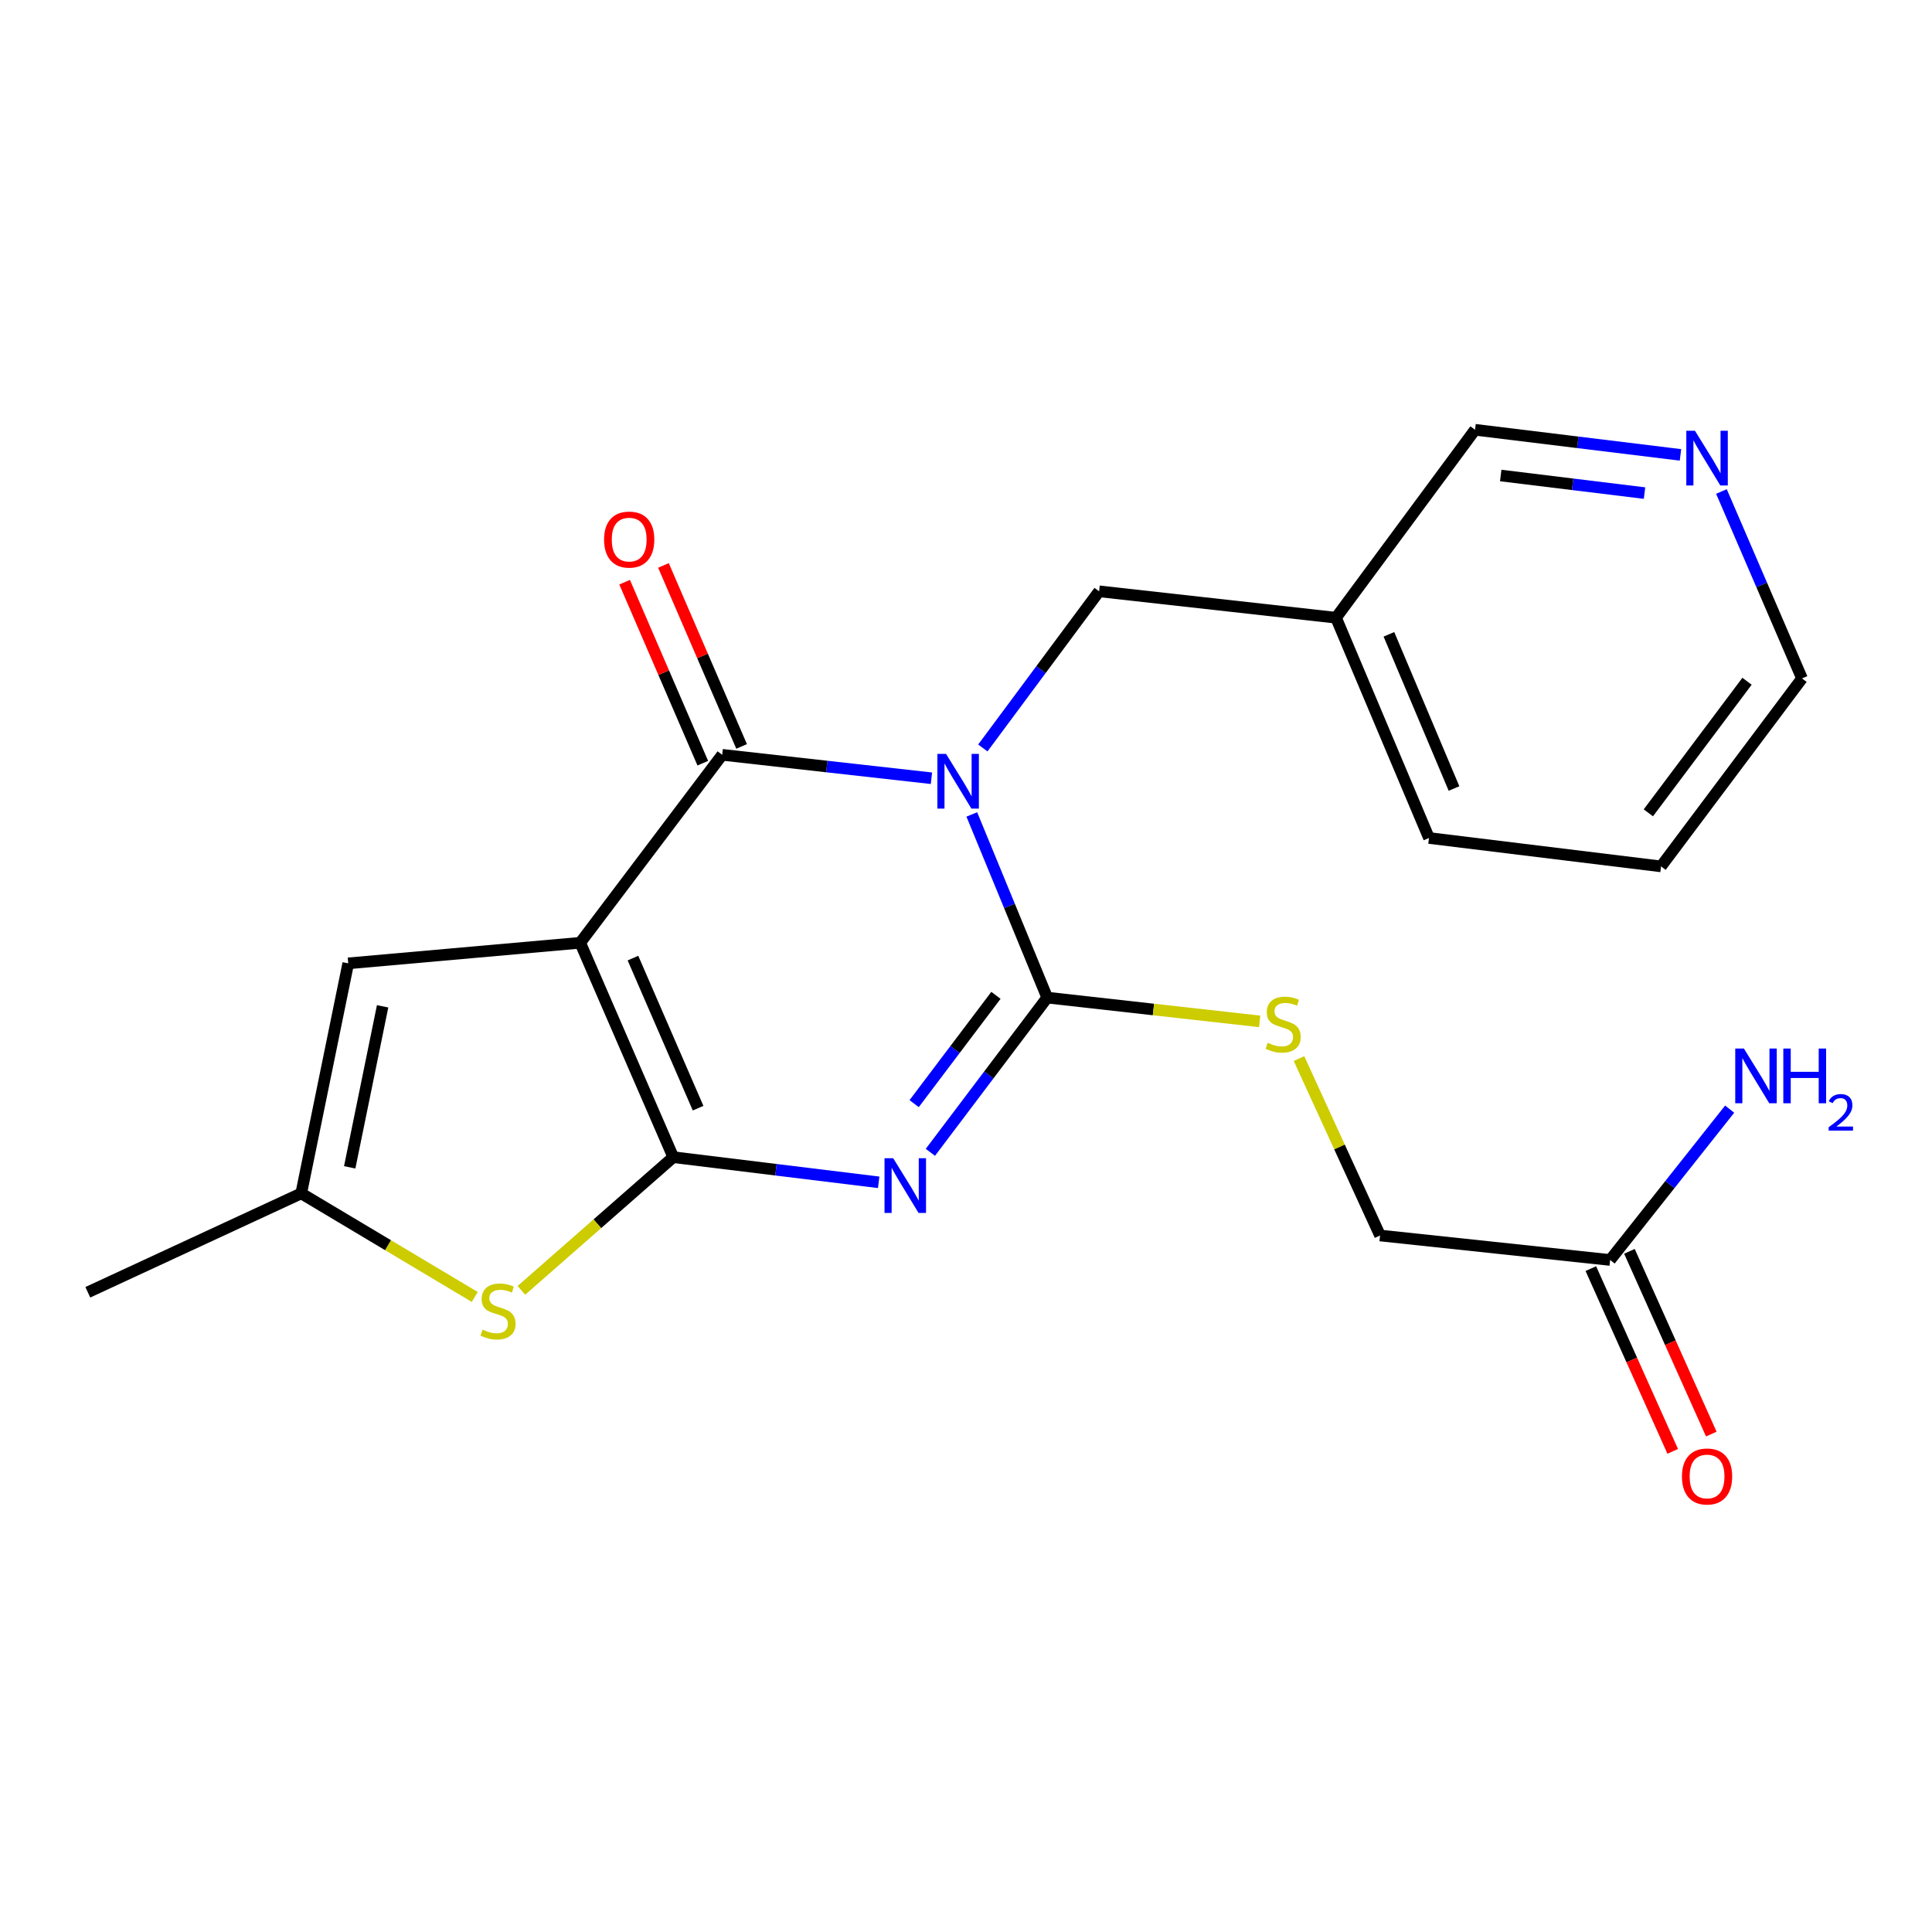 <?xml version='1.0' encoding='iso-8859-1'?>
<svg version='1.1' baseProfile='full'
              xmlns='http://www.w3.org/2000/svg'
                      xmlns:rdkit='http://www.rdkit.org/xml'
                      xmlns:xlink='http://www.w3.org/1999/xlink'
                  xml:space='preserve'
width='1000px' height='1000px' viewBox='0 0 1000 1000'>
<!-- END OF HEADER -->
<rect style='opacity:1.0;fill:#FFFFFF;stroke:none' width='1000' height='1000' x='0' y='0'> </rect>
<path class='bond-3' d='M 503.004,421.554 L 522.521,468.956' style='fill:none;fill-rule:evenodd;stroke:#0000FF;stroke-width:6px;stroke-linecap:butt;stroke-linejoin:miter;stroke-opacity:1' />
<path class='bond-3' d='M 522.521,468.956 L 542.038,516.359' style='fill:none;fill-rule:evenodd;stroke:#000000;stroke-width:6px;stroke-linecap:butt;stroke-linejoin:miter;stroke-opacity:1' />
<path class='bond-4' d='M 482.116,402.819 L 427.961,396.753' style='fill:none;fill-rule:evenodd;stroke:#0000FF;stroke-width:6px;stroke-linecap:butt;stroke-linejoin:miter;stroke-opacity:1' />
<path class='bond-4' d='M 427.961,396.753 L 373.807,390.687' style='fill:none;fill-rule:evenodd;stroke:#000000;stroke-width:6px;stroke-linecap:butt;stroke-linejoin:miter;stroke-opacity:1' />
<path class='bond-9' d='M 508.711,387.146 L 538.805,346.606' style='fill:none;fill-rule:evenodd;stroke:#0000FF;stroke-width:6px;stroke-linecap:butt;stroke-linejoin:miter;stroke-opacity:1' />
<path class='bond-9' d='M 538.805,346.606 L 568.899,306.066' style='fill:none;fill-rule:evenodd;stroke:#000000;stroke-width:6px;stroke-linecap:butt;stroke-linejoin:miter;stroke-opacity:1' />
<path class='bond-0' d='M 348.478,598.948 L 300.313,487.977' style='fill:none;fill-rule:evenodd;stroke:#000000;stroke-width:6px;stroke-linecap:butt;stroke-linejoin:miter;stroke-opacity:1' />
<path class='bond-0' d='M 361.331,573.588 L 327.615,495.908' style='fill:none;fill-rule:evenodd;stroke:#000000;stroke-width:6px;stroke-linecap:butt;stroke-linejoin:miter;stroke-opacity:1' />
<path class='bond-5' d='M 348.478,598.948 L 309.176,633.418' style='fill:none;fill-rule:evenodd;stroke:#000000;stroke-width:6px;stroke-linecap:butt;stroke-linejoin:miter;stroke-opacity:1' />
<path class='bond-5' d='M 309.176,633.418 L 269.873,667.889' style='fill:none;fill-rule:evenodd;stroke:#CCCC00;stroke-width:6px;stroke-linecap:butt;stroke-linejoin:miter;stroke-opacity:1' />
<path class='bond-22' d='M 348.478,598.948 L 401.641,605.456' style='fill:none;fill-rule:evenodd;stroke:#000000;stroke-width:6px;stroke-linecap:butt;stroke-linejoin:miter;stroke-opacity:1' />
<path class='bond-22' d='M 401.641,605.456 L 454.803,611.964' style='fill:none;fill-rule:evenodd;stroke:#0000FF;stroke-width:6px;stroke-linecap:butt;stroke-linejoin:miter;stroke-opacity:1' />
<path class='bond-1' d='M 300.313,487.977 L 373.807,390.687' style='fill:none;fill-rule:evenodd;stroke:#000000;stroke-width:6px;stroke-linecap:butt;stroke-linejoin:miter;stroke-opacity:1' />
<path class='bond-6' d='M 300.313,487.977 L 180.246,498.629' style='fill:none;fill-rule:evenodd;stroke:#000000;stroke-width:6px;stroke-linecap:butt;stroke-linejoin:miter;stroke-opacity:1' />
<path class='bond-2' d='M 481.563,596.441 L 511.8,556.4' style='fill:none;fill-rule:evenodd;stroke:#0000FF;stroke-width:6px;stroke-linecap:butt;stroke-linejoin:miter;stroke-opacity:1' />
<path class='bond-2' d='M 511.8,556.4 L 542.038,516.359' style='fill:none;fill-rule:evenodd;stroke:#000000;stroke-width:6px;stroke-linecap:butt;stroke-linejoin:miter;stroke-opacity:1' />
<path class='bond-2' d='M 473.167,571.239 L 494.333,543.21' style='fill:none;fill-rule:evenodd;stroke:#0000FF;stroke-width:6px;stroke-linecap:butt;stroke-linejoin:miter;stroke-opacity:1' />
<path class='bond-2' d='M 494.333,543.21 L 515.5,515.181' style='fill:none;fill-rule:evenodd;stroke:#000000;stroke-width:6px;stroke-linecap:butt;stroke-linejoin:miter;stroke-opacity:1' />
<path class='bond-8' d='M 542.038,516.359 L 597.022,522.512' style='fill:none;fill-rule:evenodd;stroke:#000000;stroke-width:6px;stroke-linecap:butt;stroke-linejoin:miter;stroke-opacity:1' />
<path class='bond-8' d='M 597.022,522.512 L 652.007,528.666' style='fill:none;fill-rule:evenodd;stroke:#CCCC00;stroke-width:6px;stroke-linecap:butt;stroke-linejoin:miter;stroke-opacity:1' />
<path class='bond-10' d='M 383.854,386.348 L 363.626,339.505' style='fill:none;fill-rule:evenodd;stroke:#000000;stroke-width:6px;stroke-linecap:butt;stroke-linejoin:miter;stroke-opacity:1' />
<path class='bond-10' d='M 363.626,339.505 L 343.398,292.662' style='fill:none;fill-rule:evenodd;stroke:#FF0000;stroke-width:6px;stroke-linecap:butt;stroke-linejoin:miter;stroke-opacity:1' />
<path class='bond-10' d='M 363.759,395.025 L 343.531,348.182' style='fill:none;fill-rule:evenodd;stroke:#000000;stroke-width:6px;stroke-linecap:butt;stroke-linejoin:miter;stroke-opacity:1' />
<path class='bond-10' d='M 343.531,348.182 L 323.303,301.34' style='fill:none;fill-rule:evenodd;stroke:#FF0000;stroke-width:6px;stroke-linecap:butt;stroke-linejoin:miter;stroke-opacity:1' />
<path class='bond-23' d='M 245.732,671.306 L 200.823,644.496' style='fill:none;fill-rule:evenodd;stroke:#CCCC00;stroke-width:6px;stroke-linecap:butt;stroke-linejoin:miter;stroke-opacity:1' />
<path class='bond-23' d='M 200.823,644.496 L 155.914,617.686' style='fill:none;fill-rule:evenodd;stroke:#000000;stroke-width:6px;stroke-linecap:butt;stroke-linejoin:miter;stroke-opacity:1' />
<path class='bond-7' d='M 180.246,498.629 L 155.914,617.686' style='fill:none;fill-rule:evenodd;stroke:#000000;stroke-width:6px;stroke-linecap:butt;stroke-linejoin:miter;stroke-opacity:1' />
<path class='bond-7' d='M 198.041,520.871 L 181.009,604.21' style='fill:none;fill-rule:evenodd;stroke:#000000;stroke-width:6px;stroke-linecap:butt;stroke-linejoin:miter;stroke-opacity:1' />
<path class='bond-18' d='M 155.914,617.686 L 45.455,668.879' style='fill:none;fill-rule:evenodd;stroke:#000000;stroke-width:6px;stroke-linecap:butt;stroke-linejoin:miter;stroke-opacity:1' />
<path class='bond-15' d='M 672.357,547.916 L 693.338,593.703' style='fill:none;fill-rule:evenodd;stroke:#CCCC00;stroke-width:6px;stroke-linecap:butt;stroke-linejoin:miter;stroke-opacity:1' />
<path class='bond-15' d='M 693.338,593.703 L 714.318,639.489' style='fill:none;fill-rule:evenodd;stroke:#000000;stroke-width:6px;stroke-linecap:butt;stroke-linejoin:miter;stroke-opacity:1' />
<path class='bond-14' d='M 568.899,306.066 L 691.519,319.734' style='fill:none;fill-rule:evenodd;stroke:#000000;stroke-width:6px;stroke-linecap:butt;stroke-linejoin:miter;stroke-opacity:1' />
<path class='bond-11' d='M 833.4,652.16 L 714.318,639.489' style='fill:none;fill-rule:evenodd;stroke:#000000;stroke-width:6px;stroke-linecap:butt;stroke-linejoin:miter;stroke-opacity:1' />
<path class='bond-13' d='M 823.412,656.634 L 844.603,703.93' style='fill:none;fill-rule:evenodd;stroke:#000000;stroke-width:6px;stroke-linecap:butt;stroke-linejoin:miter;stroke-opacity:1' />
<path class='bond-13' d='M 844.603,703.93 L 865.794,751.226' style='fill:none;fill-rule:evenodd;stroke:#FF0000;stroke-width:6px;stroke-linecap:butt;stroke-linejoin:miter;stroke-opacity:1' />
<path class='bond-13' d='M 843.387,647.685 L 864.577,694.981' style='fill:none;fill-rule:evenodd;stroke:#000000;stroke-width:6px;stroke-linecap:butt;stroke-linejoin:miter;stroke-opacity:1' />
<path class='bond-13' d='M 864.577,694.981 L 885.768,742.277' style='fill:none;fill-rule:evenodd;stroke:#FF0000;stroke-width:6px;stroke-linecap:butt;stroke-linejoin:miter;stroke-opacity:1' />
<path class='bond-16' d='M 833.4,652.16 L 864.335,613.123' style='fill:none;fill-rule:evenodd;stroke:#000000;stroke-width:6px;stroke-linecap:butt;stroke-linejoin:miter;stroke-opacity:1' />
<path class='bond-16' d='M 864.335,613.123 L 895.27,574.086' style='fill:none;fill-rule:evenodd;stroke:#0000FF;stroke-width:6px;stroke-linecap:butt;stroke-linejoin:miter;stroke-opacity:1' />
<path class='bond-12' d='M 869.807,235.449 L 816.644,228.946' style='fill:none;fill-rule:evenodd;stroke:#0000FF;stroke-width:6px;stroke-linecap:butt;stroke-linejoin:miter;stroke-opacity:1' />
<path class='bond-12' d='M 816.644,228.946 L 763.481,222.443' style='fill:none;fill-rule:evenodd;stroke:#000000;stroke-width:6px;stroke-linecap:butt;stroke-linejoin:miter;stroke-opacity:1' />
<path class='bond-12' d='M 851.2,255.224 L 813.986,250.672' style='fill:none;fill-rule:evenodd;stroke:#0000FF;stroke-width:6px;stroke-linecap:butt;stroke-linejoin:miter;stroke-opacity:1' />
<path class='bond-12' d='M 813.986,250.672 L 776.772,246.12' style='fill:none;fill-rule:evenodd;stroke:#000000;stroke-width:6px;stroke-linecap:butt;stroke-linejoin:miter;stroke-opacity:1' />
<path class='bond-24' d='M 891.011,254.396 L 911.86,302.776' style='fill:none;fill-rule:evenodd;stroke:#0000FF;stroke-width:6px;stroke-linecap:butt;stroke-linejoin:miter;stroke-opacity:1' />
<path class='bond-24' d='M 911.86,302.776 L 932.709,351.155' style='fill:none;fill-rule:evenodd;stroke:#000000;stroke-width:6px;stroke-linecap:butt;stroke-linejoin:miter;stroke-opacity:1' />
<path class='bond-17' d='M 691.519,319.734 L 763.481,222.443' style='fill:none;fill-rule:evenodd;stroke:#000000;stroke-width:6px;stroke-linecap:butt;stroke-linejoin:miter;stroke-opacity:1' />
<path class='bond-20' d='M 691.519,319.734 L 739.647,433.745' style='fill:none;fill-rule:evenodd;stroke:#000000;stroke-width:6px;stroke-linecap:butt;stroke-linejoin:miter;stroke-opacity:1' />
<path class='bond-20' d='M 718.903,328.323 L 752.593,408.131' style='fill:none;fill-rule:evenodd;stroke:#000000;stroke-width:6px;stroke-linecap:butt;stroke-linejoin:miter;stroke-opacity:1' />
<path class='bond-19' d='M 932.709,351.155 L 859.75,448.446' style='fill:none;fill-rule:evenodd;stroke:#000000;stroke-width:6px;stroke-linecap:butt;stroke-linejoin:miter;stroke-opacity:1' />
<path class='bond-19' d='M 904.254,352.617 L 853.183,420.721' style='fill:none;fill-rule:evenodd;stroke:#000000;stroke-width:6px;stroke-linecap:butt;stroke-linejoin:miter;stroke-opacity:1' />
<path class='bond-21' d='M 739.647,433.745 L 859.75,448.446' style='fill:none;fill-rule:evenodd;stroke:#000000;stroke-width:6px;stroke-linecap:butt;stroke-linejoin:miter;stroke-opacity:1' />
<path  class='atom-0' d='M 489.668 390.206
L 498.948 405.206
Q 499.868 406.686, 501.348 409.366
Q 502.828 412.046, 502.908 412.206
L 502.908 390.206
L 506.668 390.206
L 506.668 418.526
L 502.788 418.526
L 492.828 402.126
Q 491.668 400.206, 490.428 398.006
Q 489.228 395.806, 488.868 395.126
L 488.868 418.526
L 485.188 418.526
L 485.188 390.206
L 489.668 390.206
' fill='#0000FF'/>
<path  class='atom-3' d='M 462.308 599.489
L 471.588 614.489
Q 472.508 615.969, 473.988 618.649
Q 475.468 621.329, 475.548 621.489
L 475.548 599.489
L 479.308 599.489
L 479.308 627.809
L 475.428 627.809
L 465.468 611.409
Q 464.308 609.489, 463.068 607.289
Q 461.868 605.089, 461.508 604.409
L 461.508 627.809
L 457.828 627.809
L 457.828 599.489
L 462.308 599.489
' fill='#0000FF'/>
<path  class='atom-6' d='M 249.777 688.218
Q 250.097 688.338, 251.417 688.898
Q 252.737 689.458, 254.177 689.818
Q 255.657 690.138, 257.097 690.138
Q 259.777 690.138, 261.337 688.858
Q 262.897 687.538, 262.897 685.258
Q 262.897 683.698, 262.097 682.738
Q 261.337 681.778, 260.137 681.258
Q 258.937 680.738, 256.937 680.138
Q 254.417 679.378, 252.897 678.658
Q 251.417 677.938, 250.337 676.418
Q 249.297 674.898, 249.297 672.338
Q 249.297 668.778, 251.697 666.578
Q 254.137 664.378, 258.937 664.378
Q 262.217 664.378, 265.937 665.938
L 265.017 669.018
Q 261.617 667.618, 259.057 667.618
Q 256.297 667.618, 254.777 668.778
Q 253.257 669.898, 253.297 671.858
Q 253.297 673.378, 254.057 674.298
Q 254.857 675.218, 255.977 675.738
Q 257.137 676.258, 259.057 676.858
Q 261.617 677.658, 263.137 678.458
Q 264.657 679.258, 265.737 680.898
Q 266.857 682.498, 266.857 685.258
Q 266.857 689.178, 264.217 691.298
Q 261.617 693.378, 257.257 693.378
Q 254.737 693.378, 252.817 692.818
Q 250.937 692.298, 248.697 691.378
L 249.777 688.218
' fill='#CCCC00'/>
<path  class='atom-9' d='M 656.159 539.746
Q 656.479 539.866, 657.799 540.426
Q 659.119 540.986, 660.559 541.346
Q 662.039 541.666, 663.479 541.666
Q 666.159 541.666, 667.719 540.386
Q 669.279 539.066, 669.279 536.786
Q 669.279 535.226, 668.479 534.266
Q 667.719 533.306, 666.519 532.786
Q 665.319 532.266, 663.319 531.666
Q 660.799 530.906, 659.279 530.186
Q 657.799 529.466, 656.719 527.946
Q 655.679 526.426, 655.679 523.866
Q 655.679 520.306, 658.079 518.106
Q 660.519 515.906, 665.319 515.906
Q 668.599 515.906, 672.319 517.466
L 671.399 520.546
Q 667.999 519.146, 665.439 519.146
Q 662.679 519.146, 661.159 520.306
Q 659.639 521.426, 659.679 523.386
Q 659.679 524.906, 660.439 525.826
Q 661.239 526.746, 662.359 527.266
Q 663.519 527.786, 665.439 528.386
Q 667.999 529.186, 669.519 529.986
Q 671.039 530.786, 672.119 532.426
Q 673.239 534.026, 673.239 536.786
Q 673.239 540.706, 670.599 542.826
Q 667.999 544.906, 663.639 544.906
Q 661.119 544.906, 659.199 544.346
Q 657.319 543.826, 655.079 542.906
L 656.159 539.746
' fill='#CCCC00'/>
<path  class='atom-11' d='M 312.666 279.285
Q 312.666 272.485, 316.026 268.685
Q 319.386 264.885, 325.666 264.885
Q 331.946 264.885, 335.306 268.685
Q 338.666 272.485, 338.666 279.285
Q 338.666 286.165, 335.266 290.085
Q 331.866 293.965, 325.666 293.965
Q 319.426 293.965, 316.026 290.085
Q 312.666 286.205, 312.666 279.285
M 325.666 290.765
Q 329.986 290.765, 332.306 287.885
Q 334.666 284.965, 334.666 279.285
Q 334.666 273.725, 332.306 270.925
Q 329.986 268.085, 325.666 268.085
Q 321.346 268.085, 318.986 270.885
Q 316.666 273.685, 316.666 279.285
Q 316.666 285.005, 318.986 287.885
Q 321.346 290.765, 325.666 290.765
' fill='#FF0000'/>
<path  class='atom-13' d='M 877.311 222.972
L 886.591 237.972
Q 887.511 239.452, 888.991 242.132
Q 890.471 244.812, 890.551 244.972
L 890.551 222.972
L 894.311 222.972
L 894.311 251.292
L 890.431 251.292
L 880.471 234.892
Q 879.311 232.972, 878.071 230.772
Q 876.871 228.572, 876.511 227.892
L 876.511 251.292
L 872.831 251.292
L 872.831 222.972
L 877.311 222.972
' fill='#0000FF'/>
<path  class='atom-14' d='M 870.571 764.219
Q 870.571 757.419, 873.931 753.619
Q 877.291 749.819, 883.571 749.819
Q 889.851 749.819, 893.211 753.619
Q 896.571 757.419, 896.571 764.219
Q 896.571 771.099, 893.171 775.019
Q 889.771 778.899, 883.571 778.899
Q 877.331 778.899, 873.931 775.019
Q 870.571 771.139, 870.571 764.219
M 883.571 775.699
Q 887.891 775.699, 890.211 772.819
Q 892.571 769.899, 892.571 764.219
Q 892.571 758.659, 890.211 755.859
Q 887.891 753.019, 883.571 753.019
Q 879.251 753.019, 876.891 755.819
Q 874.571 758.619, 874.571 764.219
Q 874.571 769.939, 876.891 772.819
Q 879.251 775.699, 883.571 775.699
' fill='#FF0000'/>
<path  class='atom-17' d='M 902.64 542.727
L 911.92 557.727
Q 912.84 559.207, 914.32 561.887
Q 915.8 564.567, 915.88 564.727
L 915.88 542.727
L 919.64 542.727
L 919.64 571.047
L 915.76 571.047
L 905.8 554.647
Q 904.64 552.727, 903.4 550.527
Q 902.2 548.327, 901.84 547.647
L 901.84 571.047
L 898.16 571.047
L 898.16 542.727
L 902.64 542.727
' fill='#0000FF'/>
<path  class='atom-17' d='M 923.04 542.727
L 926.88 542.727
L 926.88 554.767
L 941.36 554.767
L 941.36 542.727
L 945.2 542.727
L 945.2 571.047
L 941.36 571.047
L 941.36 557.967
L 926.88 557.967
L 926.88 571.047
L 923.04 571.047
L 923.04 542.727
' fill='#0000FF'/>
<path  class='atom-17' d='M 946.573 570.054
Q 947.259 568.285, 948.896 567.308
Q 950.533 566.305, 952.803 566.305
Q 955.628 566.305, 957.212 567.836
Q 958.796 569.367, 958.796 572.086
Q 958.796 574.858, 956.737 577.446
Q 954.704 580.033, 950.48 583.095
L 959.113 583.095
L 959.113 585.207
L 946.52 585.207
L 946.52 583.438
Q 950.005 580.957, 952.064 579.109
Q 954.15 577.261, 955.153 575.598
Q 956.156 573.934, 956.156 572.218
Q 956.156 570.423, 955.258 569.42
Q 954.361 568.417, 952.803 568.417
Q 951.298 568.417, 950.295 569.024
Q 949.292 569.631, 948.579 570.978
L 946.573 570.054
' fill='#0000FF'/>
</svg>
